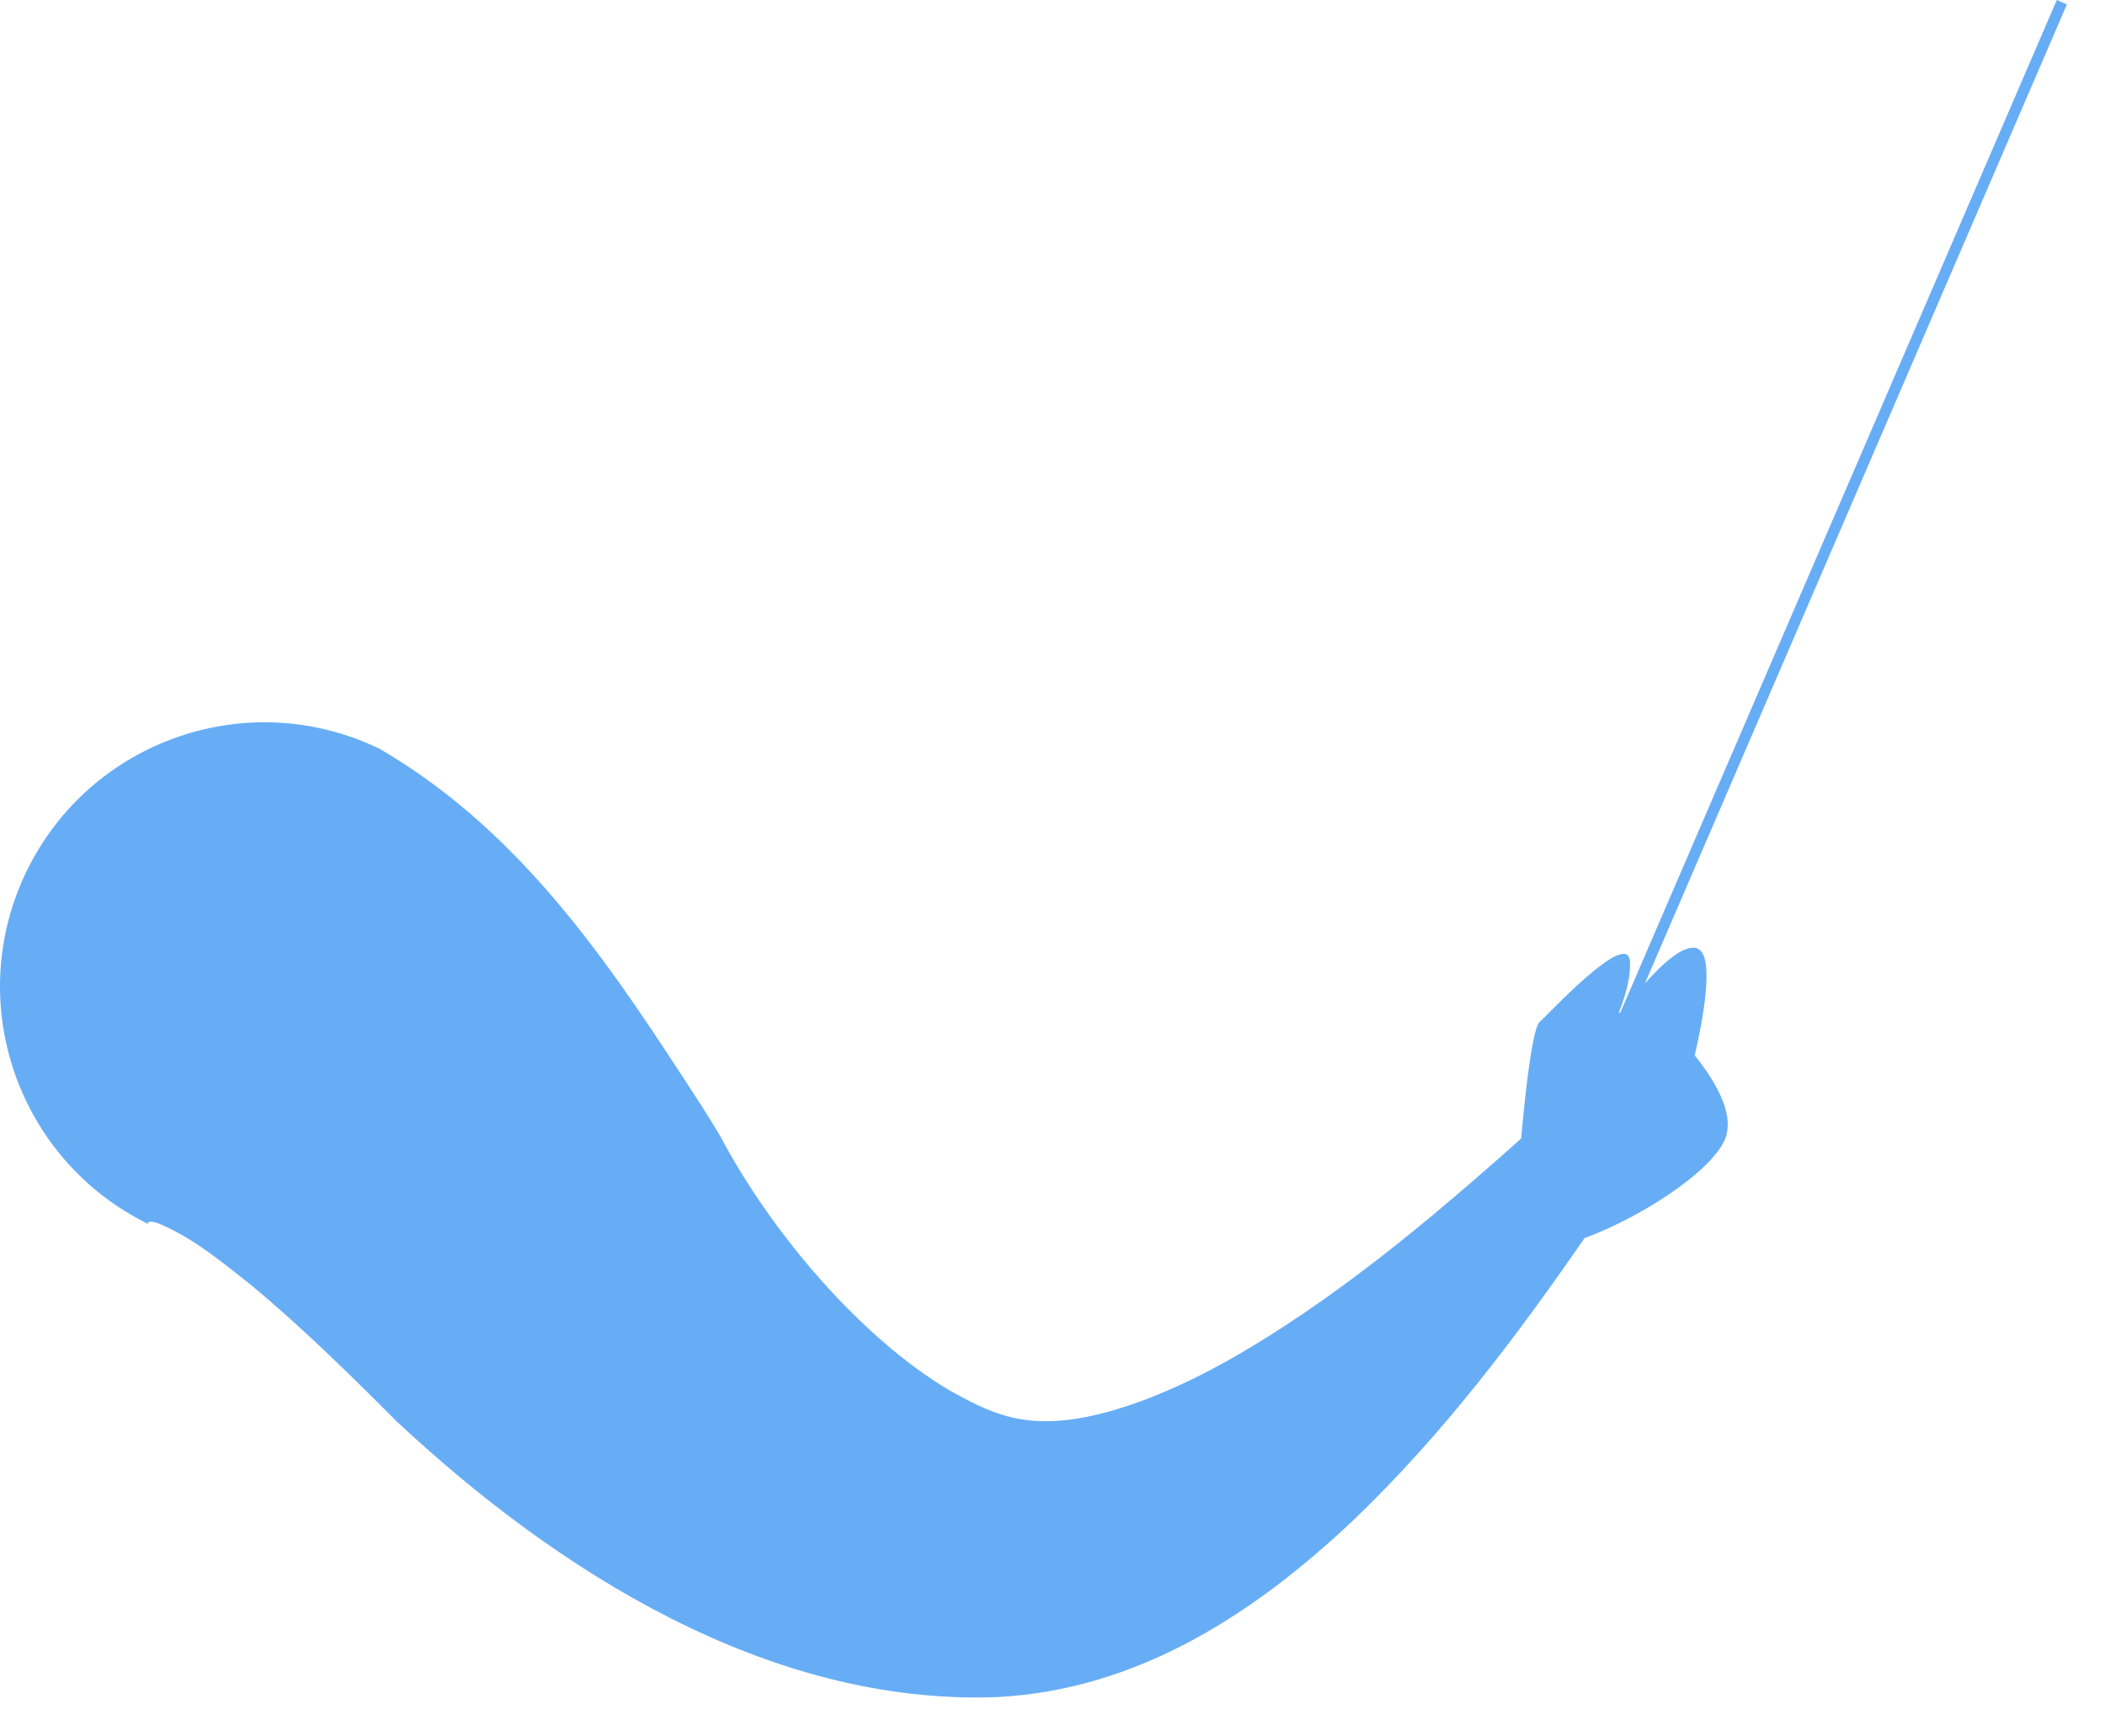 <?xml version="1.0" encoding="utf-8"?>
<svg xmlns="http://www.w3.org/2000/svg" fill="none" height="100%" overflow="visible" preserveAspectRatio="none" style="display: block;" viewBox="0 0 40 33" width="100%">
<path d="M32.257 18.024C31.997 17.933 31.577 18.329 31.258 18.688L39.276 0.084L39.084 0L30.794 19.235C30.782 19.241 30.769 19.249 30.757 19.256C30.88 18.948 30.995 18.57 30.972 18.269C30.926 17.651 29.437 19.26 29.254 19.425C29.087 19.58 28.928 21.386 28.905 21.638C27.171 23.186 25.357 24.703 23.389 25.824C22.333 26.422 21.239 26.864 20.311 26.983C19.36 27.092 18.818 26.861 18.021 26.41C16.393 25.439 14.695 23.494 13.681 21.583C13.643 21.511 13.392 21.115 13.341 21.031C11.677 18.465 10.005 15.865 7.225 14.237C4.734 13.02 1.728 14.055 0.51 16.547C-0.707 19.038 0.329 22.044 2.819 23.262C2.789 23.203 2.882 23.205 3.012 23.251C3.625 23.504 4.152 23.929 4.753 24.408C5.681 25.17 6.677 26.148 7.545 27.02C10.572 29.847 14.599 32.418 18.952 32.252C21.653 32.112 23.868 30.637 25.715 28.893C27.424 27.253 28.803 25.422 30.11 23.53C31.148 23.148 32.459 22.312 32.763 21.687C32.986 21.222 32.627 20.582 32.204 20.057C32.342 19.462 32.604 18.149 32.252 18.028L32.257 18.024Z" fill="#67ADF6" id="Vector"/>
</svg>